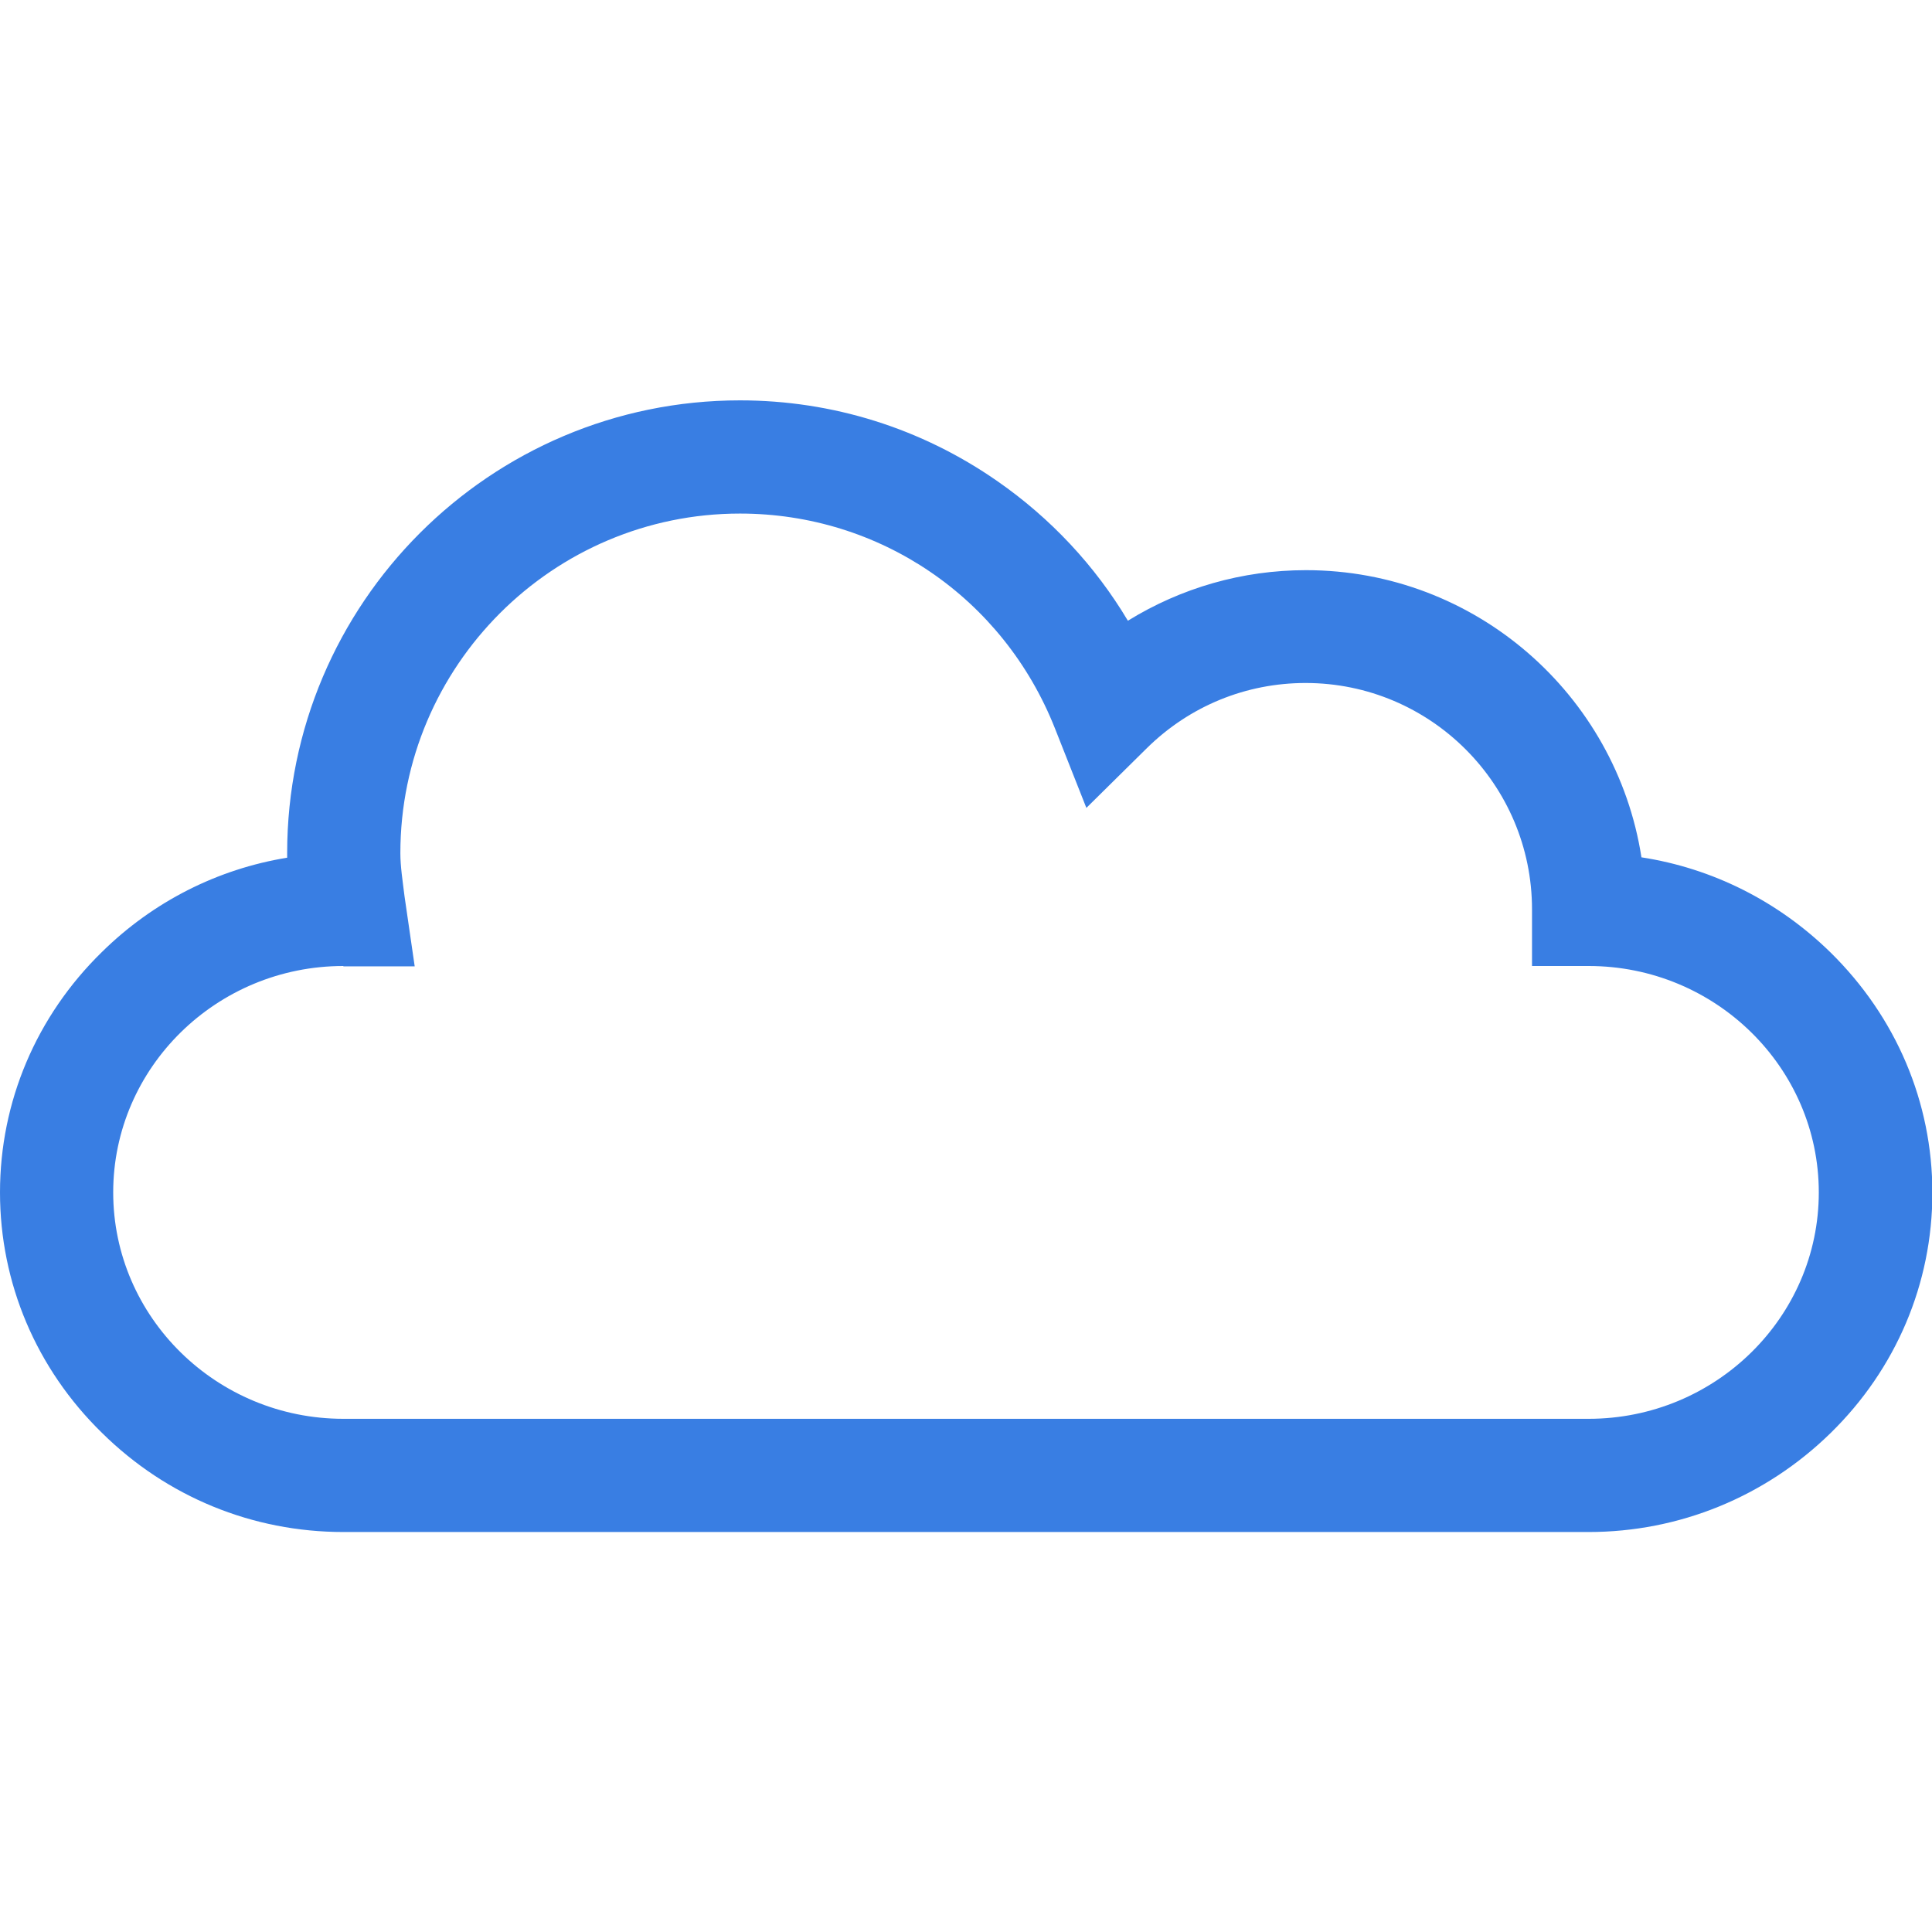 <?xml version="1.0" encoding="utf-8"?>
<!-- Generator: Adobe Illustrator 24.0.2, SVG Export Plug-In . SVG Version: 6.00 Build 0)  -->
<svg version="1.1" id="Capa_1" xmlns="http://www.w3.org/2000/svg" xmlns:xlink="http://www.w3.org/1999/xlink" x="0px" y="0px"
	 viewBox="0 0 512 512" style="enable-background:new 0 0 512 512;" xml:space="preserve">
<style type="text/css">
	.st0{fill:#397EE3;}
</style>
<g id="Cloud_1_">
	<g>
		<path class="st0" d="M421,406H91c-24.1,0-46.8-9.3-64-26.3C9.6,362.7,0,340,0,316s9.6-46.7,27-63.7c13.6-13.4,30.7-22,49.1-25
			c0-0.4,0-0.8,0-1.2c0-66.2,53.8-120,120-120c24.5,0,48.1,7.4,68.2,21.4c14.1,9.8,25.9,22.4,34.6,37c14.1-8.7,30.3-13.4,47.2-13.4
			c44.9,0,82.2,33,88.9,76.1c18.8,2.9,36.2,11.6,50.1,25.2c17.4,17.1,27,39.7,27,63.7s-9.6,46.7-27,63.7
			C467.8,396.7,445,406,421,406z M91,256c-33.6,0-61,26.9-61,60s27.4,60,61,60h330c33.6,0,61-26.9,61-60s-27.4-60-61-60h-15v-15
			c0-33.1-26.9-60-60-60c-15.8,0-30.7,6.1-42,17.2l-16.1,15.9l-8.3-21c-13.7-34.7-46.5-57-83.5-57c-49.6,0-90,40.4-90,90
			c0,3.5,0.6,7.3,1.1,11.4l2.7,18.6H91z"/>
	</g>
</g>
</svg>
